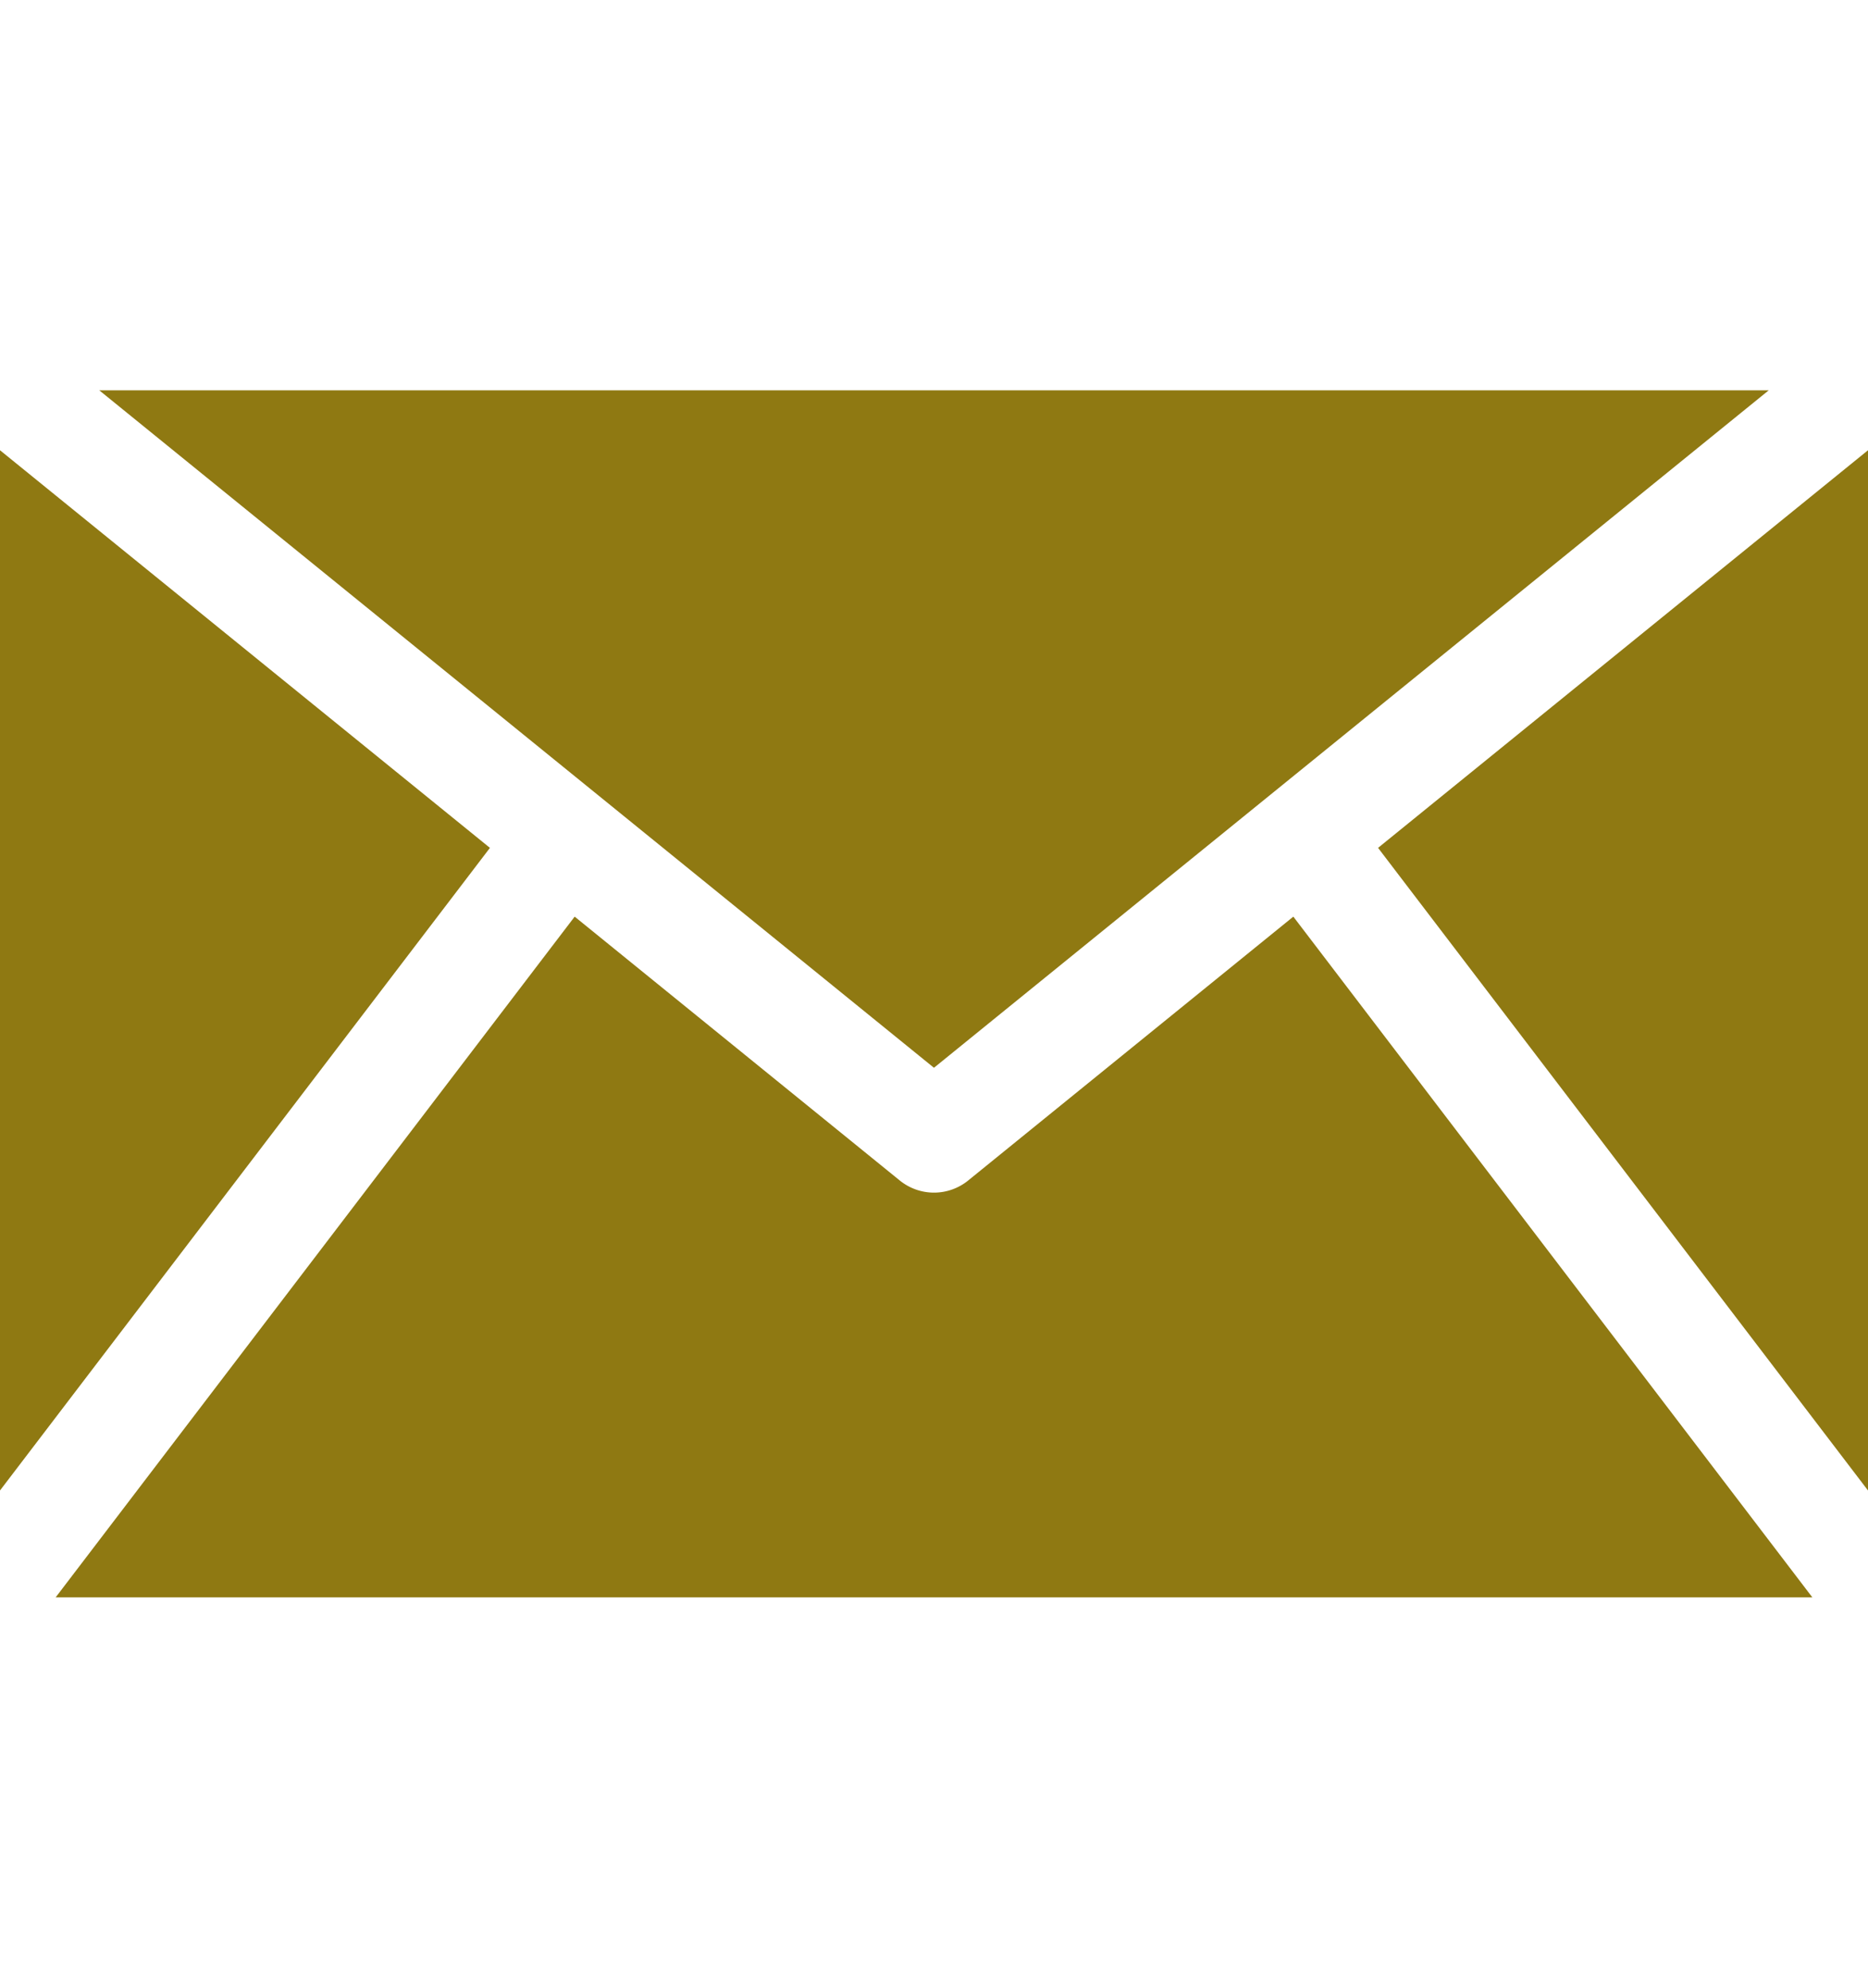 <svg xmlns="http://www.w3.org/2000/svg" viewBox="0 0 47 50"><defs><style>.cls-2{fill:#8f7912}</style></defs><g id="レイヤー_2" data-name="レイヤー 2"><g id="レイヤー_1-2" data-name="レイヤー 1"><path fill="none" d="M0 0h47v50H0z"/><g id="_09" data-name="9"><path class="cls-2" d="M47 11.326L34.673 21.328 47 37.493V11.326zM32.541 23.058l-8.177 6.634a1.366 1.366 0 01-1.729 0l-8.176-6.634L1.4 40.182h44.2zM0 11.326v26.167l12.327-16.165L0 11.326z"/><path class="cls-2" d="M44.503 9.818H2.497L23.499 26.86 44.503 9.818z"/></g></g></g></svg>